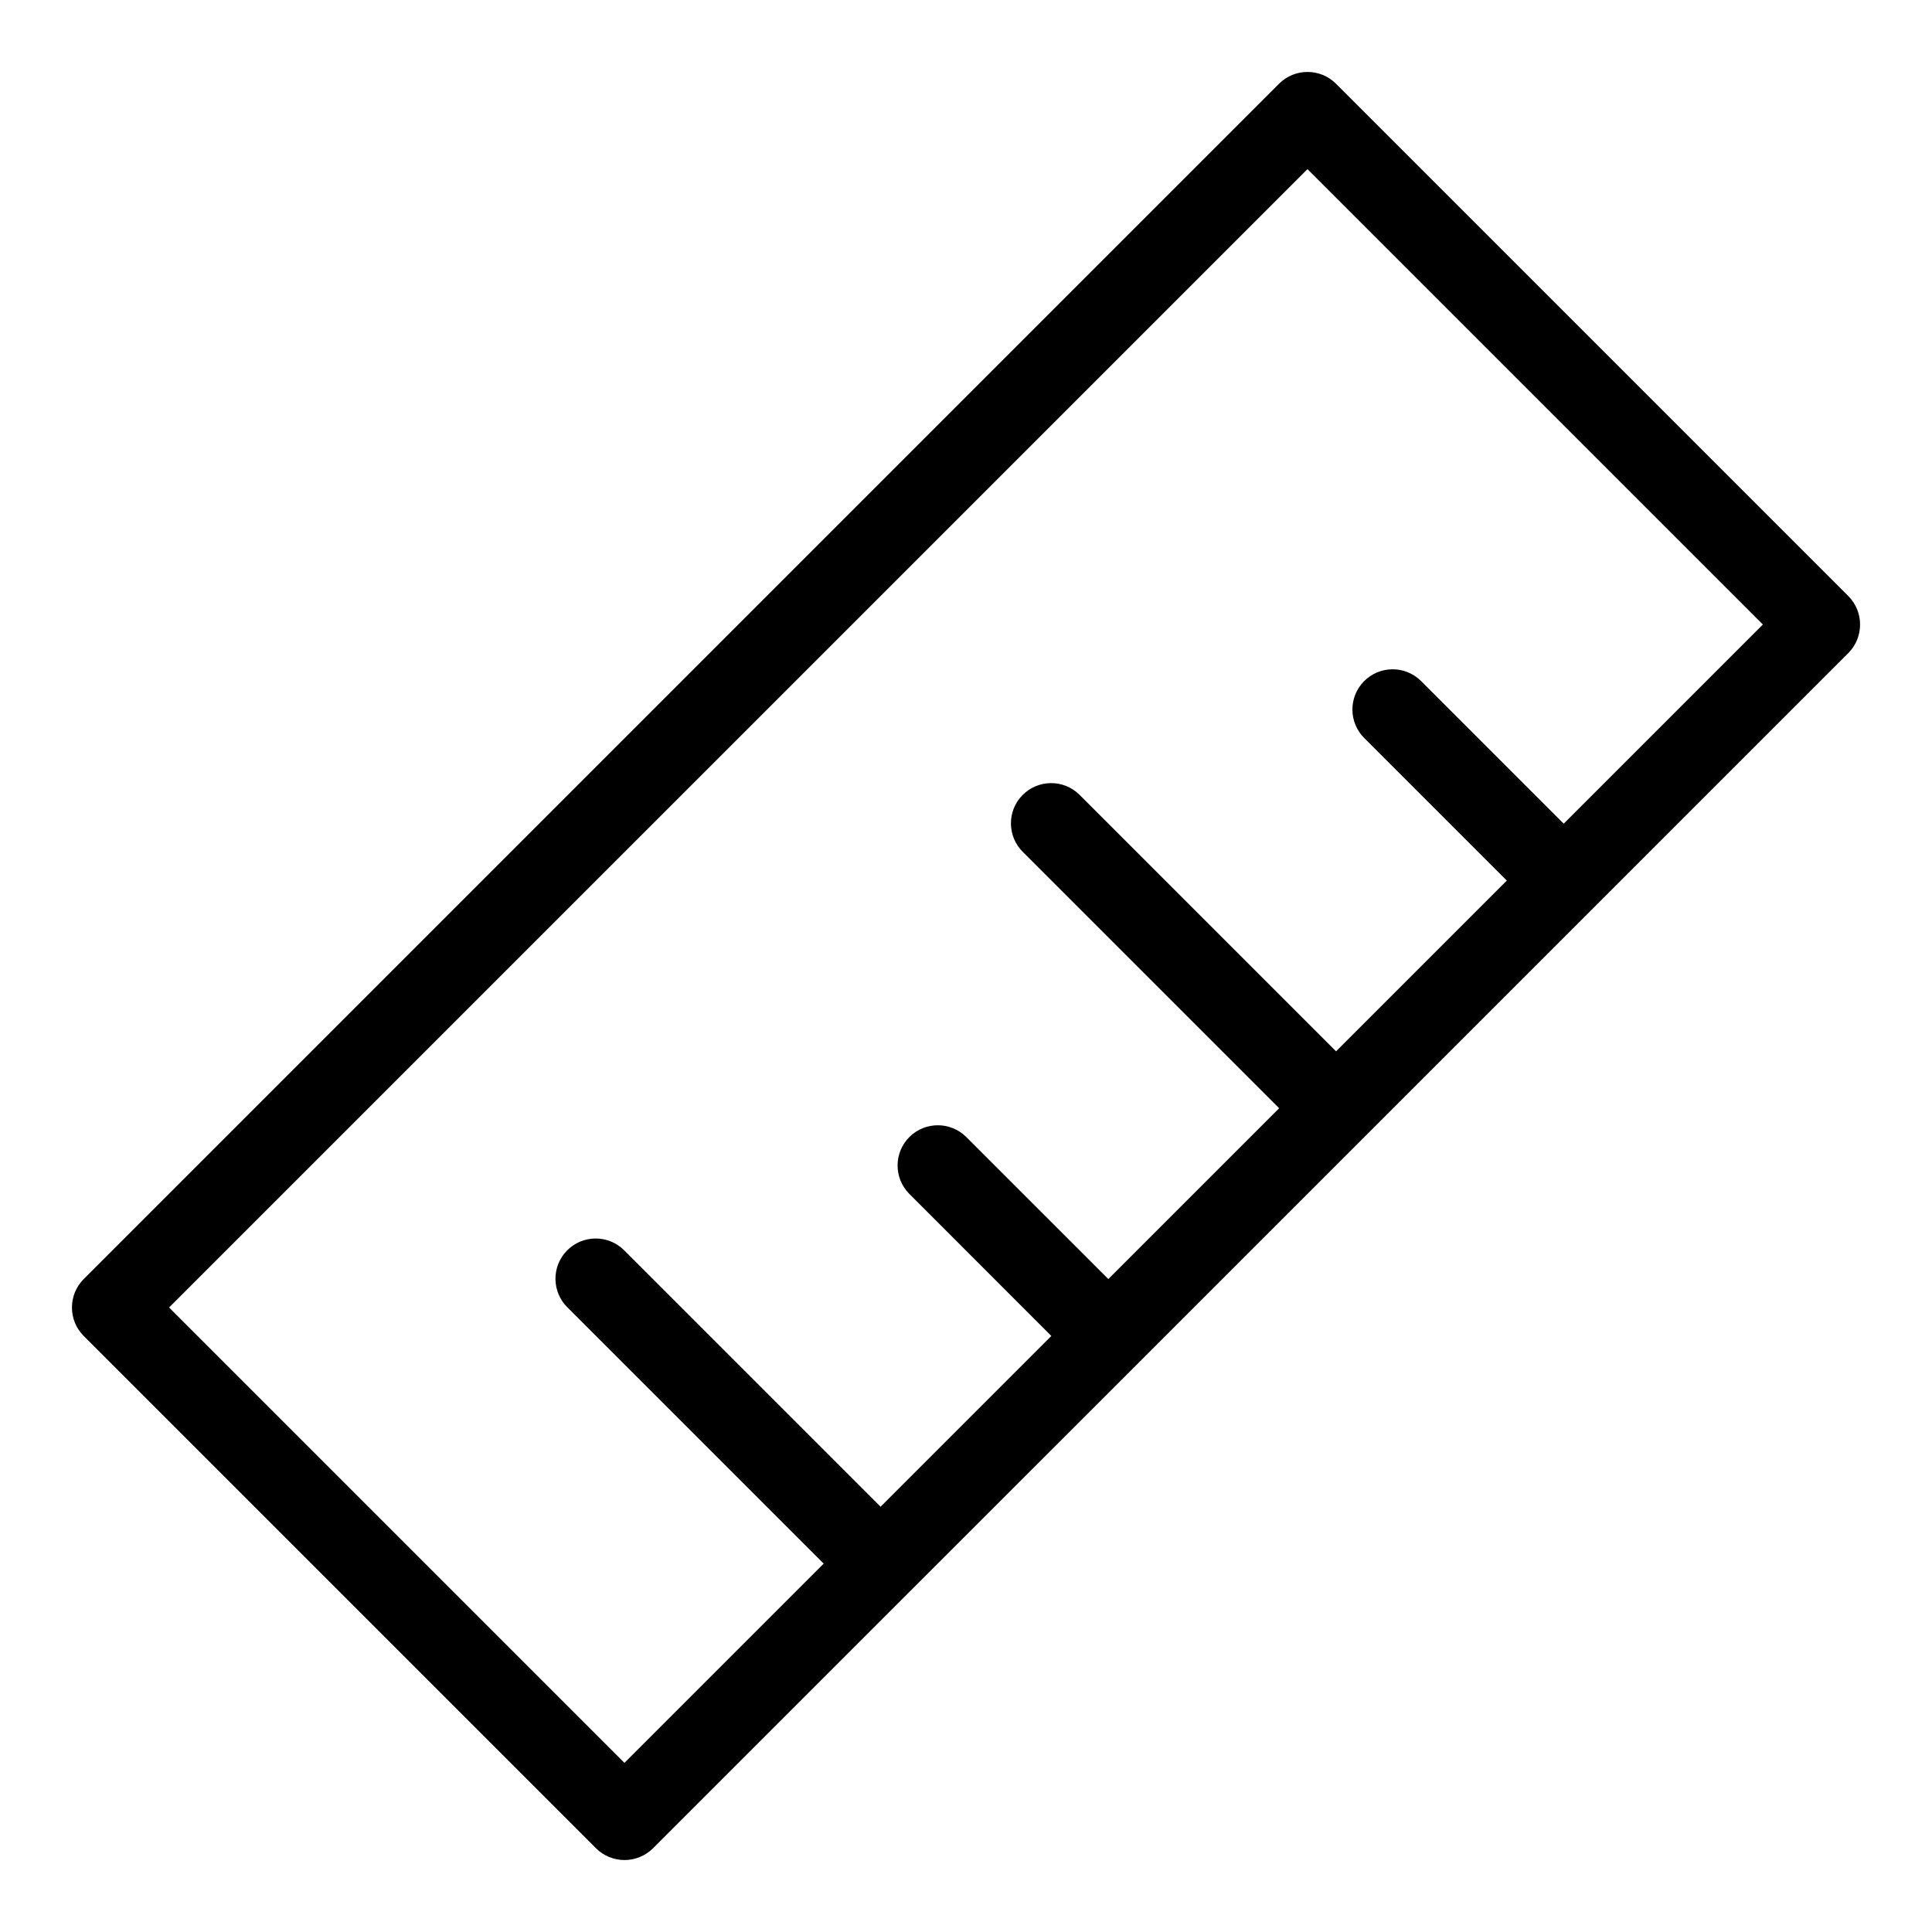 <?xml version="1.0" encoding="UTF-8"?> <svg xmlns="http://www.w3.org/2000/svg" viewBox="0 0 24 24" id="scale"><path d="M22.96,7.404L16.596,1.04c0,0-0-0-0-0c-0.195-0.195-0.512-0.195-0.707,0L1.04,15.889c0,0-0,0-0,0c-0.195,0.195-0.195,0.512,0,0.707l6.364,6.364c0.094,0.094,0.221,0.146,0.354,0.146c0.133,0,0.26-0.053,0.354-0.146l3.181-3.181c0-0,0.001-0,0.001-0.001s0-0.001,0.001-0.001l2.827-2.826c0-0,0.001-0,0.001-0.001s0-0.001,0.001-0.001l2.828-2.828c0-0,0-0,0-0s0-0,0-0l2.828-2.828c0-0,0,0,0-0s0-0,0-0l3.182-3.182l0-0C23.155,7.916,23.155,7.599,22.96,7.404z M19.425,10.232l-1.768-1.768c-0.002-0.002-0.005-0.005-0.007-0.007c-0.197-0.193-0.514-0.19-0.707,0.007c-0.193,0.197-0.19,0.514,0.007,0.707l1.768,1.768l-2.121,2.121l-3.182-3.182c-0.002-0.002-0.005-0.005-0.007-0.007c-0.197-0.193-0.514-0.19-0.707,0.007c-0.193,0.197-0.19,0.514,0.007,0.707l3.182,3.182l-2.122,2.122L12,14.121c-0.194-0.19-0.505-0.19-0.7,0c-0.197,0.193-0.2,0.51-0.007,0.707l1.767,1.768l-2.121,2.121l-3.182-3.182c-0.002-0.002-0.005-0.005-0.007-0.007c-0.197-0.193-0.514-0.19-0.707,0.007c-0.193,0.197-0.19,0.514,0.007,0.707l3.182,3.182l-2.475,2.475l-5.657-5.657L16.242,2.101l5.657,5.657L19.425,10.232z"></path></svg> 